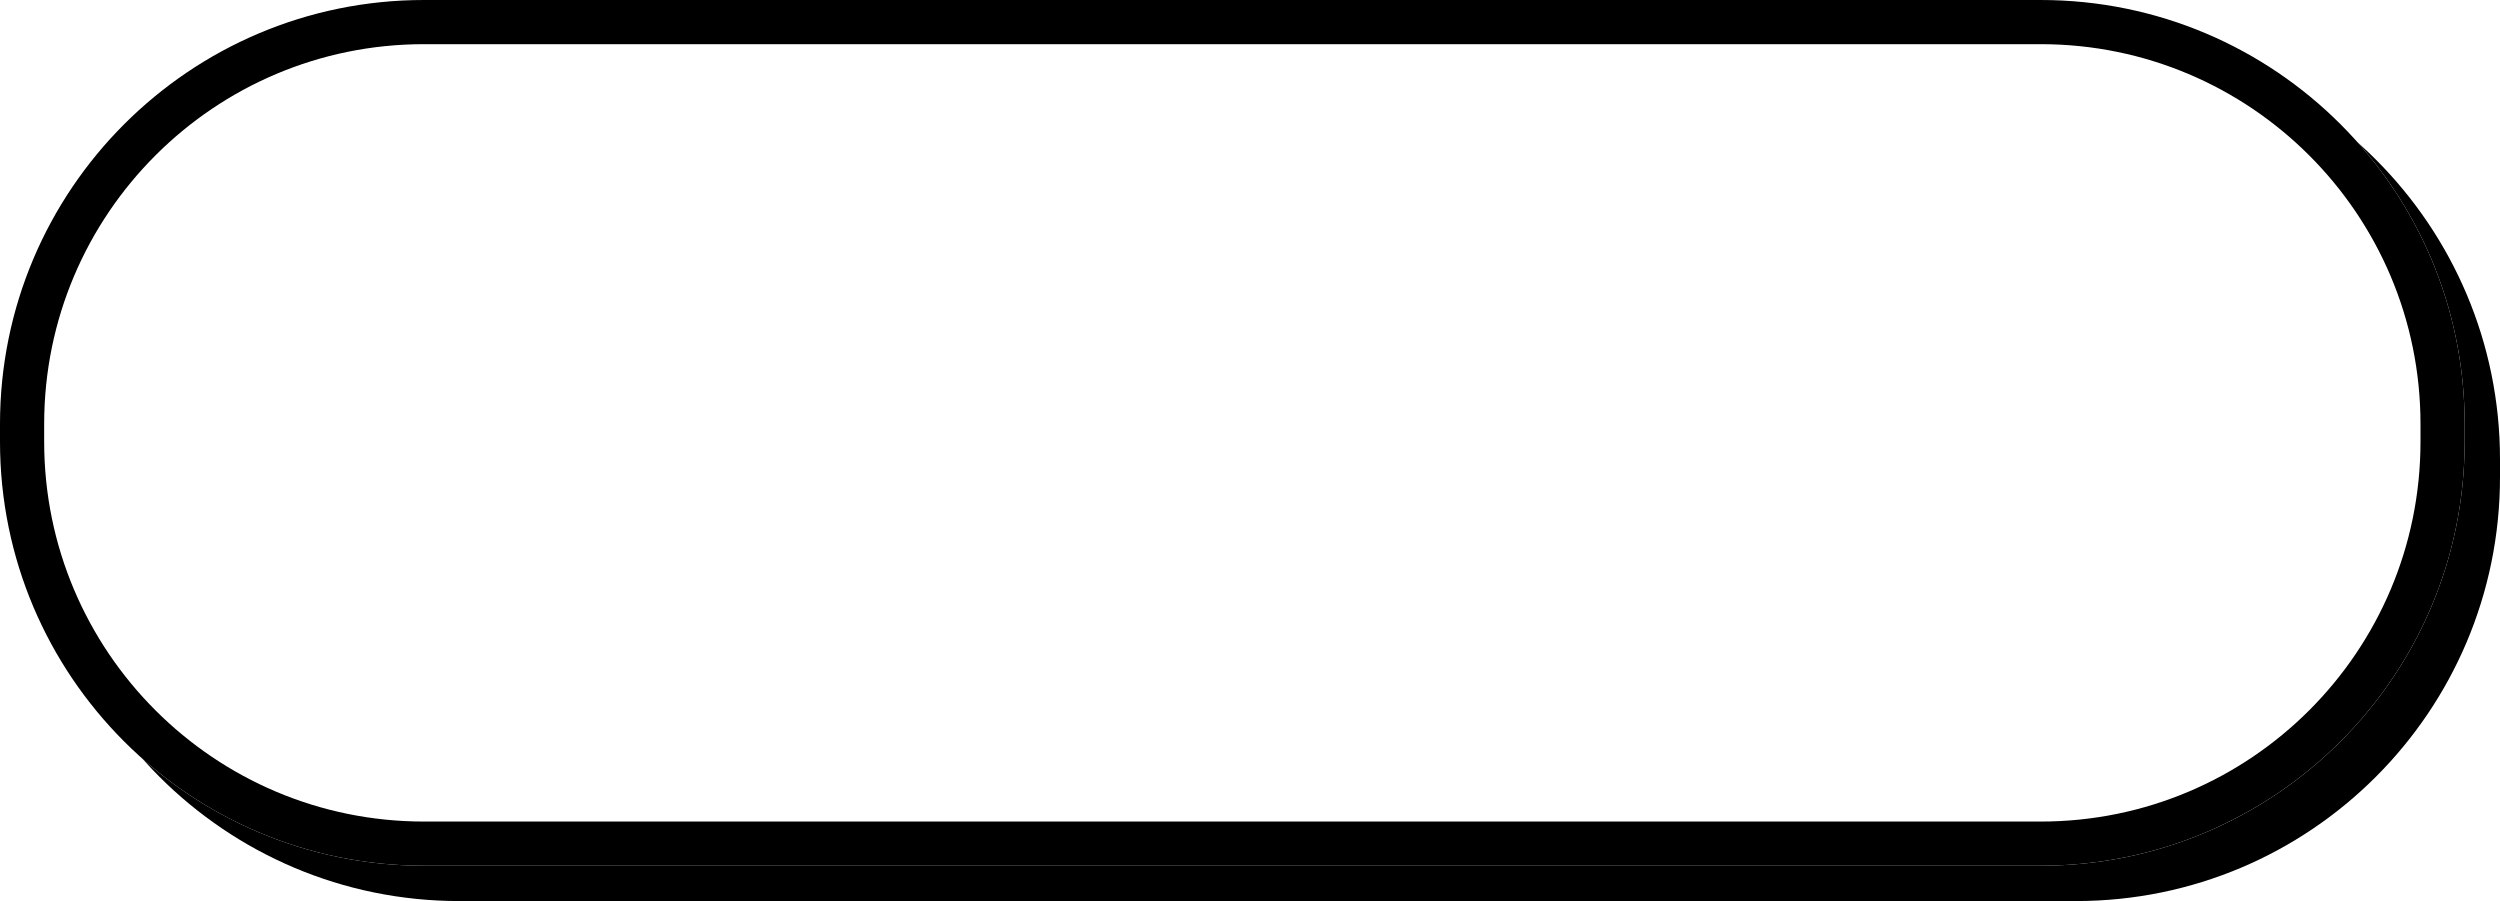 <?xml version="1.0" encoding="UTF-8"?><svg xmlns="http://www.w3.org/2000/svg" xmlns:xlink="http://www.w3.org/1999/xlink" xmlns:svgjs="http://svgjs.dev/svgjs" version="1.1" width="283px" height="102px" viewBox="0 0 283 102" aria-hidden="true"><g><g transform="matrix(1, 0, 0, 1, 0, 0)"><g transform="matrix(1,0,0,1,0,0)" filter="url(#Filter1006fbc43ec41522)"><g/><path d="M48,98c-26.51,0 -48,-21.49 -48,-48v-2c0,-26.51 21.49,-48 48,-48h183c26.51,0 48,21.49 48,48v2c0,26.51 -21.49,48 -48,48z" fill="#000000" fill-opacity="1"/></g><path d="M48,98c-26.51,0 -48,-21.49 -48,-48v-2c0,-26.51 21.49,-48 48,-48h183c26.51,0 48,21.49 48,48v2c0,26.51 -21.49,48 -48,48z" transform="matrix(1,0,0,1,0,0)" fill-rule="nonzero" fill="#ffffff"/><path d="M48,98c-26.51,0 -48,-21.49 -48,-48v-2c0,-26.51 21.49,-48 48,-48h183c26.51,0 48,21.49 48,48v2c0,26.51 -21.49,48 -48,48z" transform="matrix(1,0,0,1,0,0)" fill-rule="nonzero" stroke-miterlimit="28.96" stroke-width="10" stroke="#000000" fill-opacity="0" clip-path="url(#ClipPath1001fbc43ec41522)"/></g></g><defs><linearGradient class="cerosgradient" data-cerosgradient="true" id="CerosGradient_id286e9f04e" gradientUnits="userSpaceOnUse" x1="50%" y1="100%" x2="50%" y2="0%"><stop offset="0%" stop-color="#d1d1d1"/><stop offset="100%" stop-color="#d1d1d1"/></linearGradient><linearGradient/><clipPath id="ClipPath1001fbc43ec41522"><path d="M48,98c-26.51,0 -48,-21.49 -48,-48v-2c0,-26.51 21.49,-48 48,-48h183c26.51,0 48,21.49 48,48v2c0,26.51 -21.49,48 -48,48z" fill="#ffffff" stroke-linejoin="MITER" stroke-linecap="BUTT"/></clipPath><filter width="303" height="122" x="-10" y="-10" filterUnits="userSpaceOnUse"><feOffset id="FeOffset1002fbc43ec41522" result="FeOffset1002" in="SourceGraphic" dy="4" dx="4"/><feGaussianBlur id="FeGaussianBlur1003fbc43ec41522" result="FeGaussianBlur1003" in="FeOffset1002" stdDeviation="0 0"/></filter><filter width="303" height="122" x="-10" y="-10" filterUnits="userSpaceOnUse" id="Filter1006fbc43ec41522"><feOffset id="FeOffset1004fbc43ec41522" result="FeOffset1004" in="SourceGraphic" dy="4" dx="4"/><feGaussianBlur id="FeGaussianBlur1005fbc43ec41522" result="FeGaussianBlur1005" in="FeOffset1004" stdDeviation="0 0"/></filter></defs></svg>